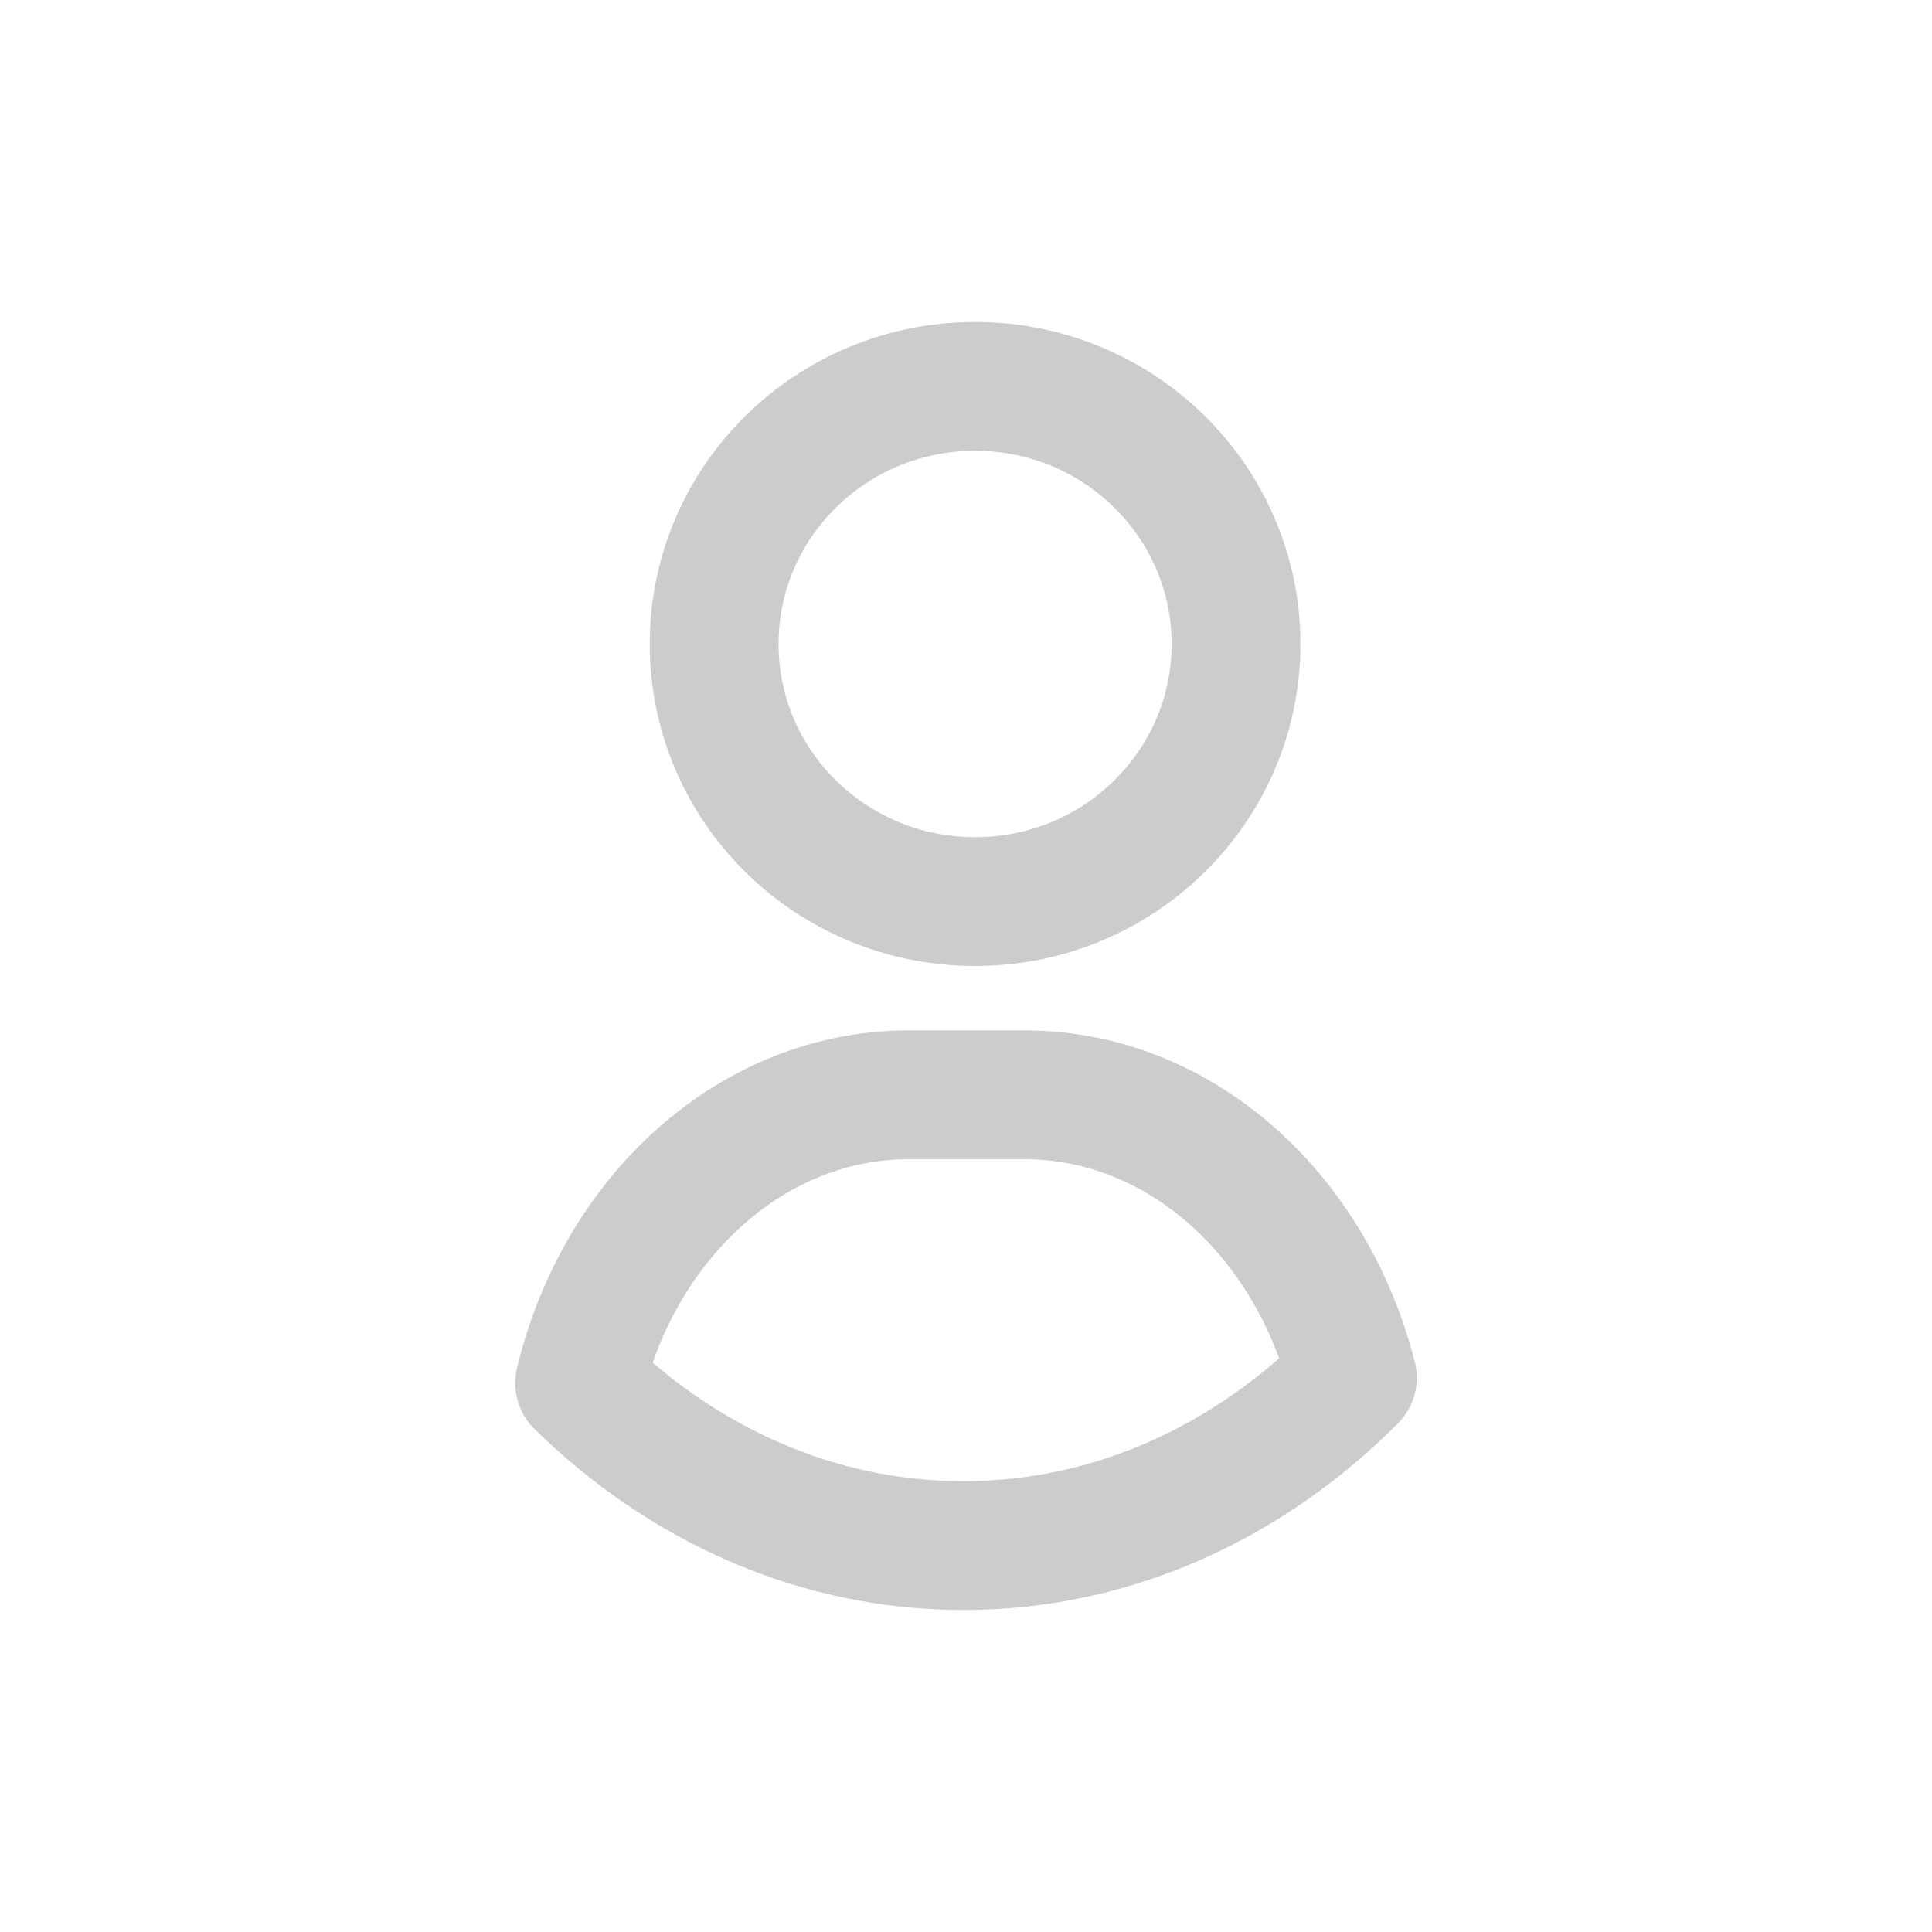 <svg width="30" height="30" viewBox="0 0 30 30" fill="none" xmlns="http://www.w3.org/2000/svg">
<path d="M21 21.395C20.354 18.855 18.318 17 15.906 17H14.114C11.677 17 9.623 18.894 9 21.476C10.606 23.05 12.687 24 14.96 24C17.271 24 19.383 23.018 21 21.395Z" stroke="#CCCCCC" stroke-width="2" stroke-linejoin="round"/>
<path d="M19.193 10C19.193 12.209 17.379 14 15.141 14C12.903 14 11.089 12.209 11.089 10C11.089 7.791 12.903 6 15.141 6C17.379 6 19.193 7.791 19.193 10Z" stroke="#CCCCCC" stroke-width="2" stroke-linejoin="round"/>
</svg>
